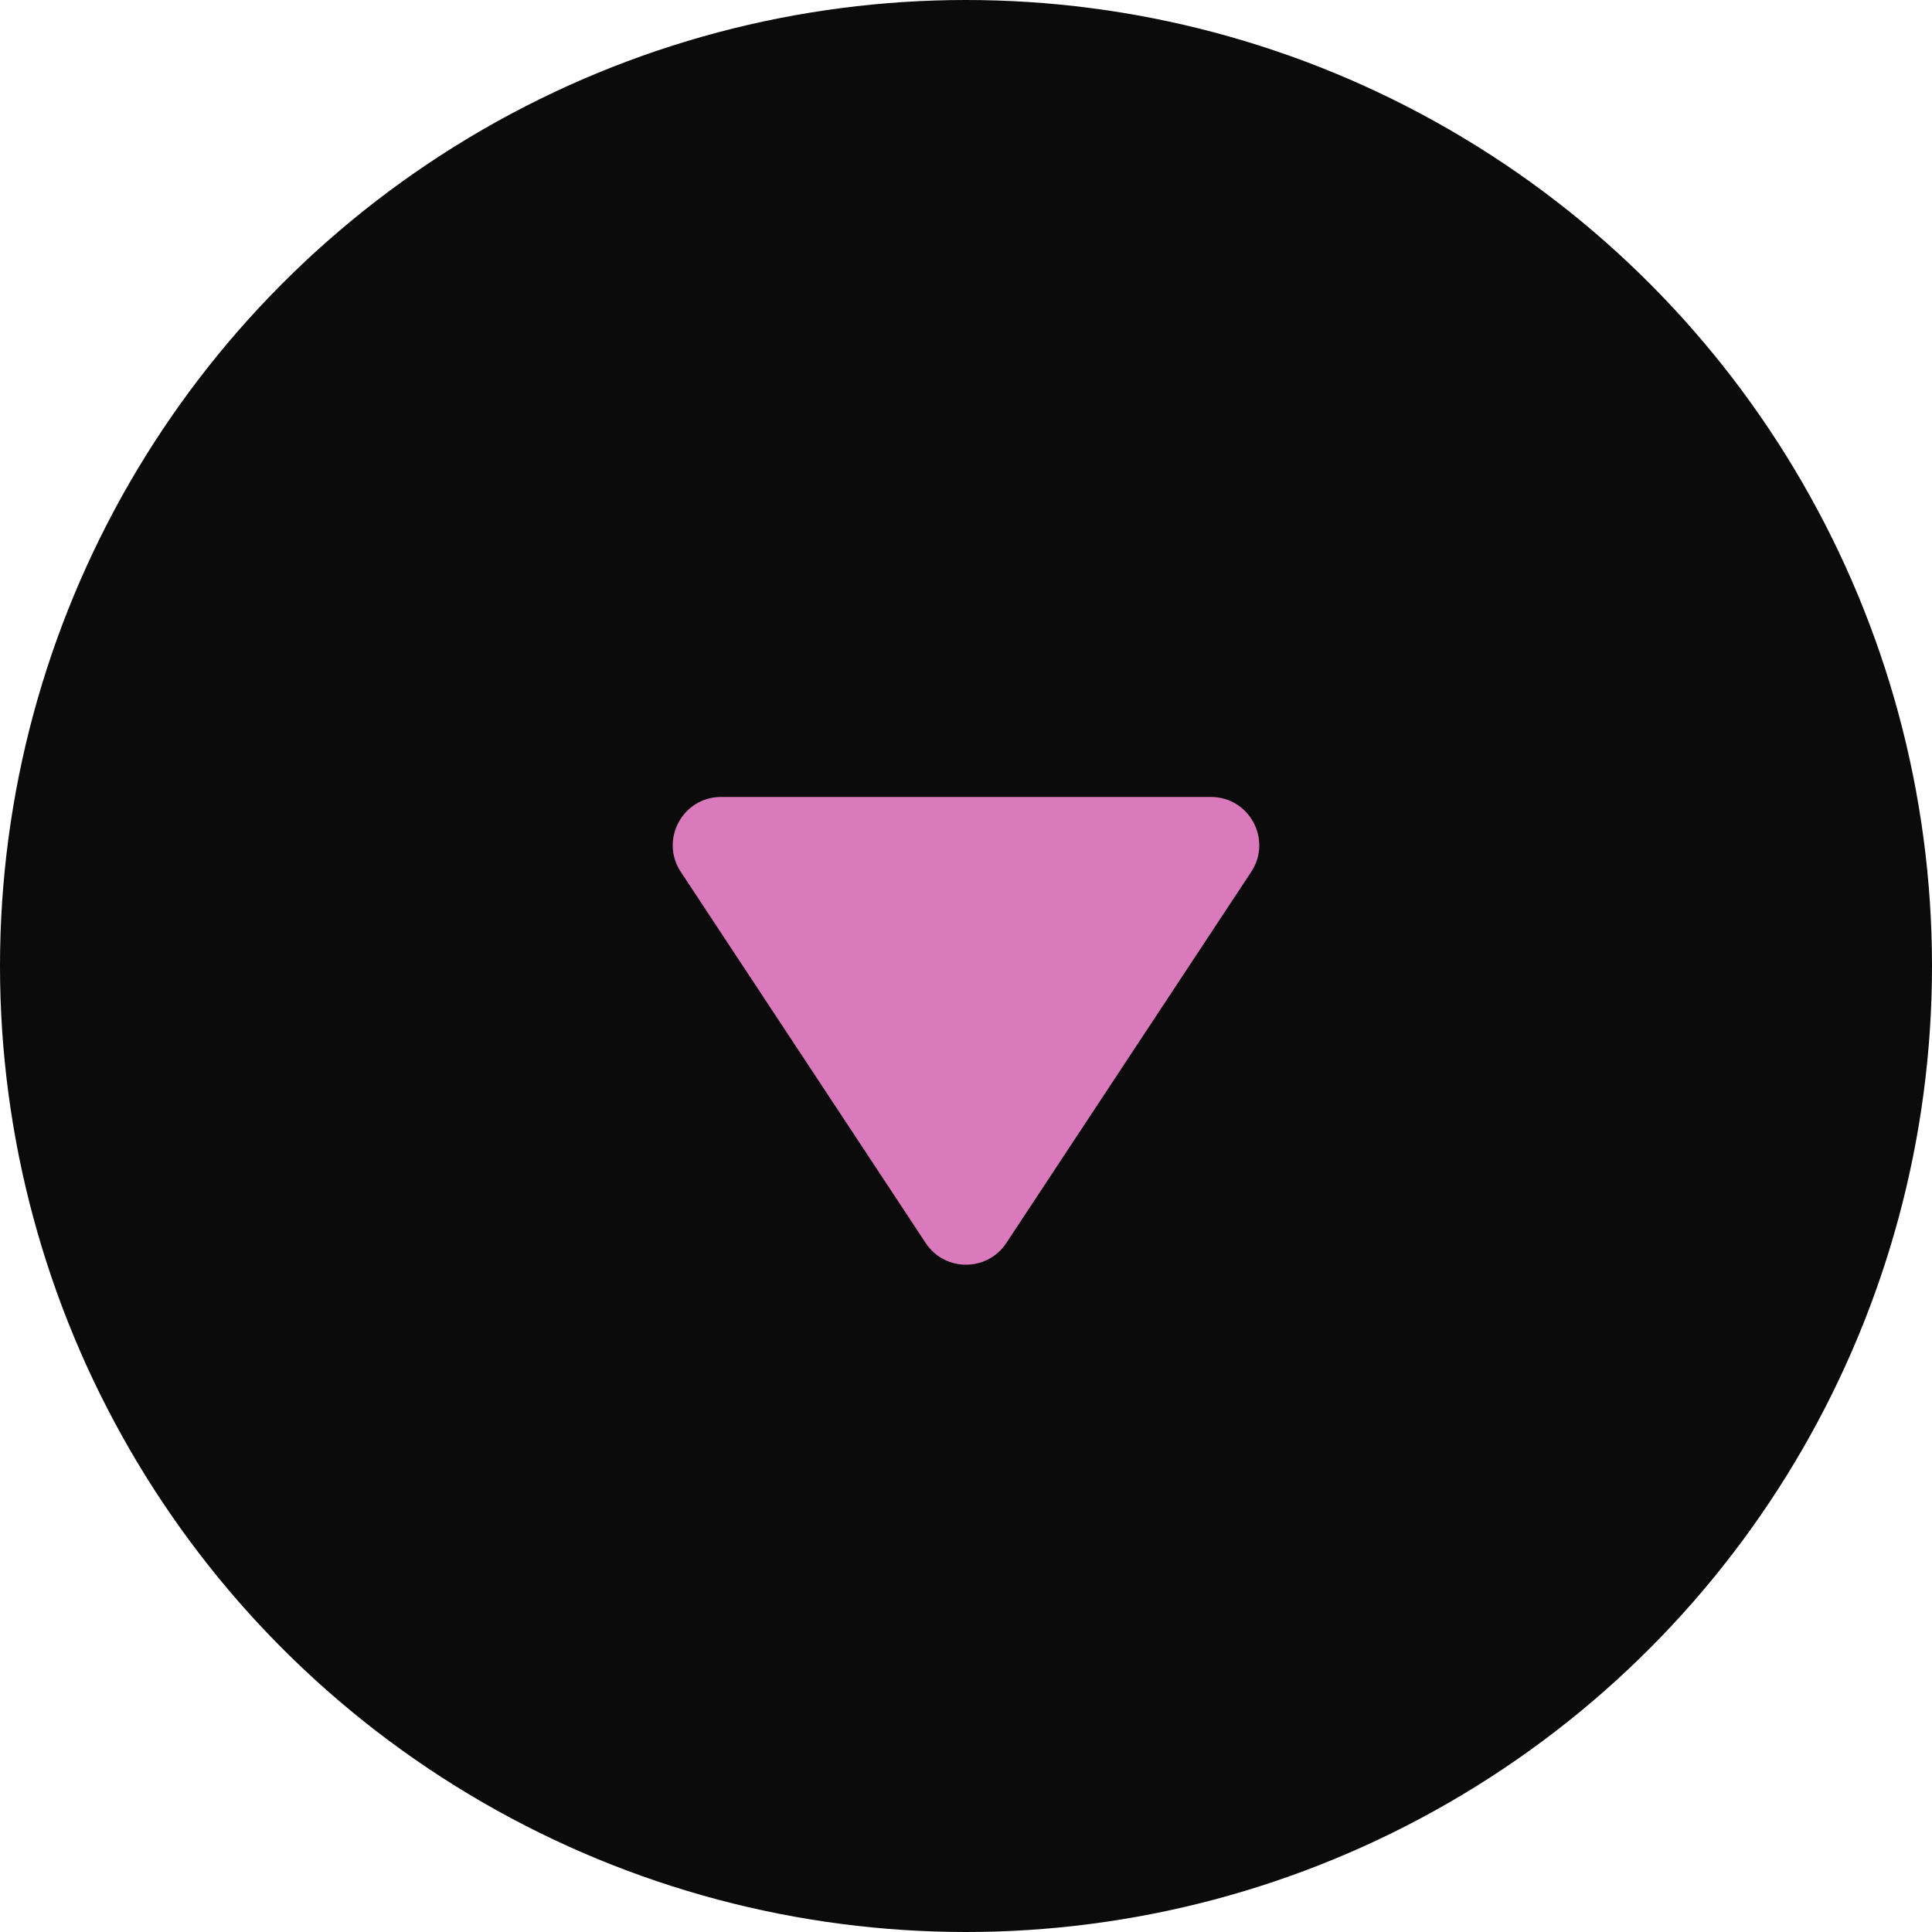 <?xml version="1.0" encoding="UTF-8"?> <svg xmlns="http://www.w3.org/2000/svg" width="40" height="40" viewBox="0 0 40 40" fill="none"><circle cx="20" cy="20" r="20" fill="#0B0B0B"></circle><path d="M20.835 25.735C20.439 26.334 19.561 26.334 19.165 25.735L14.095 18.051C13.656 17.386 14.133 16.5 14.93 16.5H25.07C25.867 16.5 26.344 17.386 25.905 18.051L20.835 25.735Z" fill="#DA7ABC"></path></svg> 
